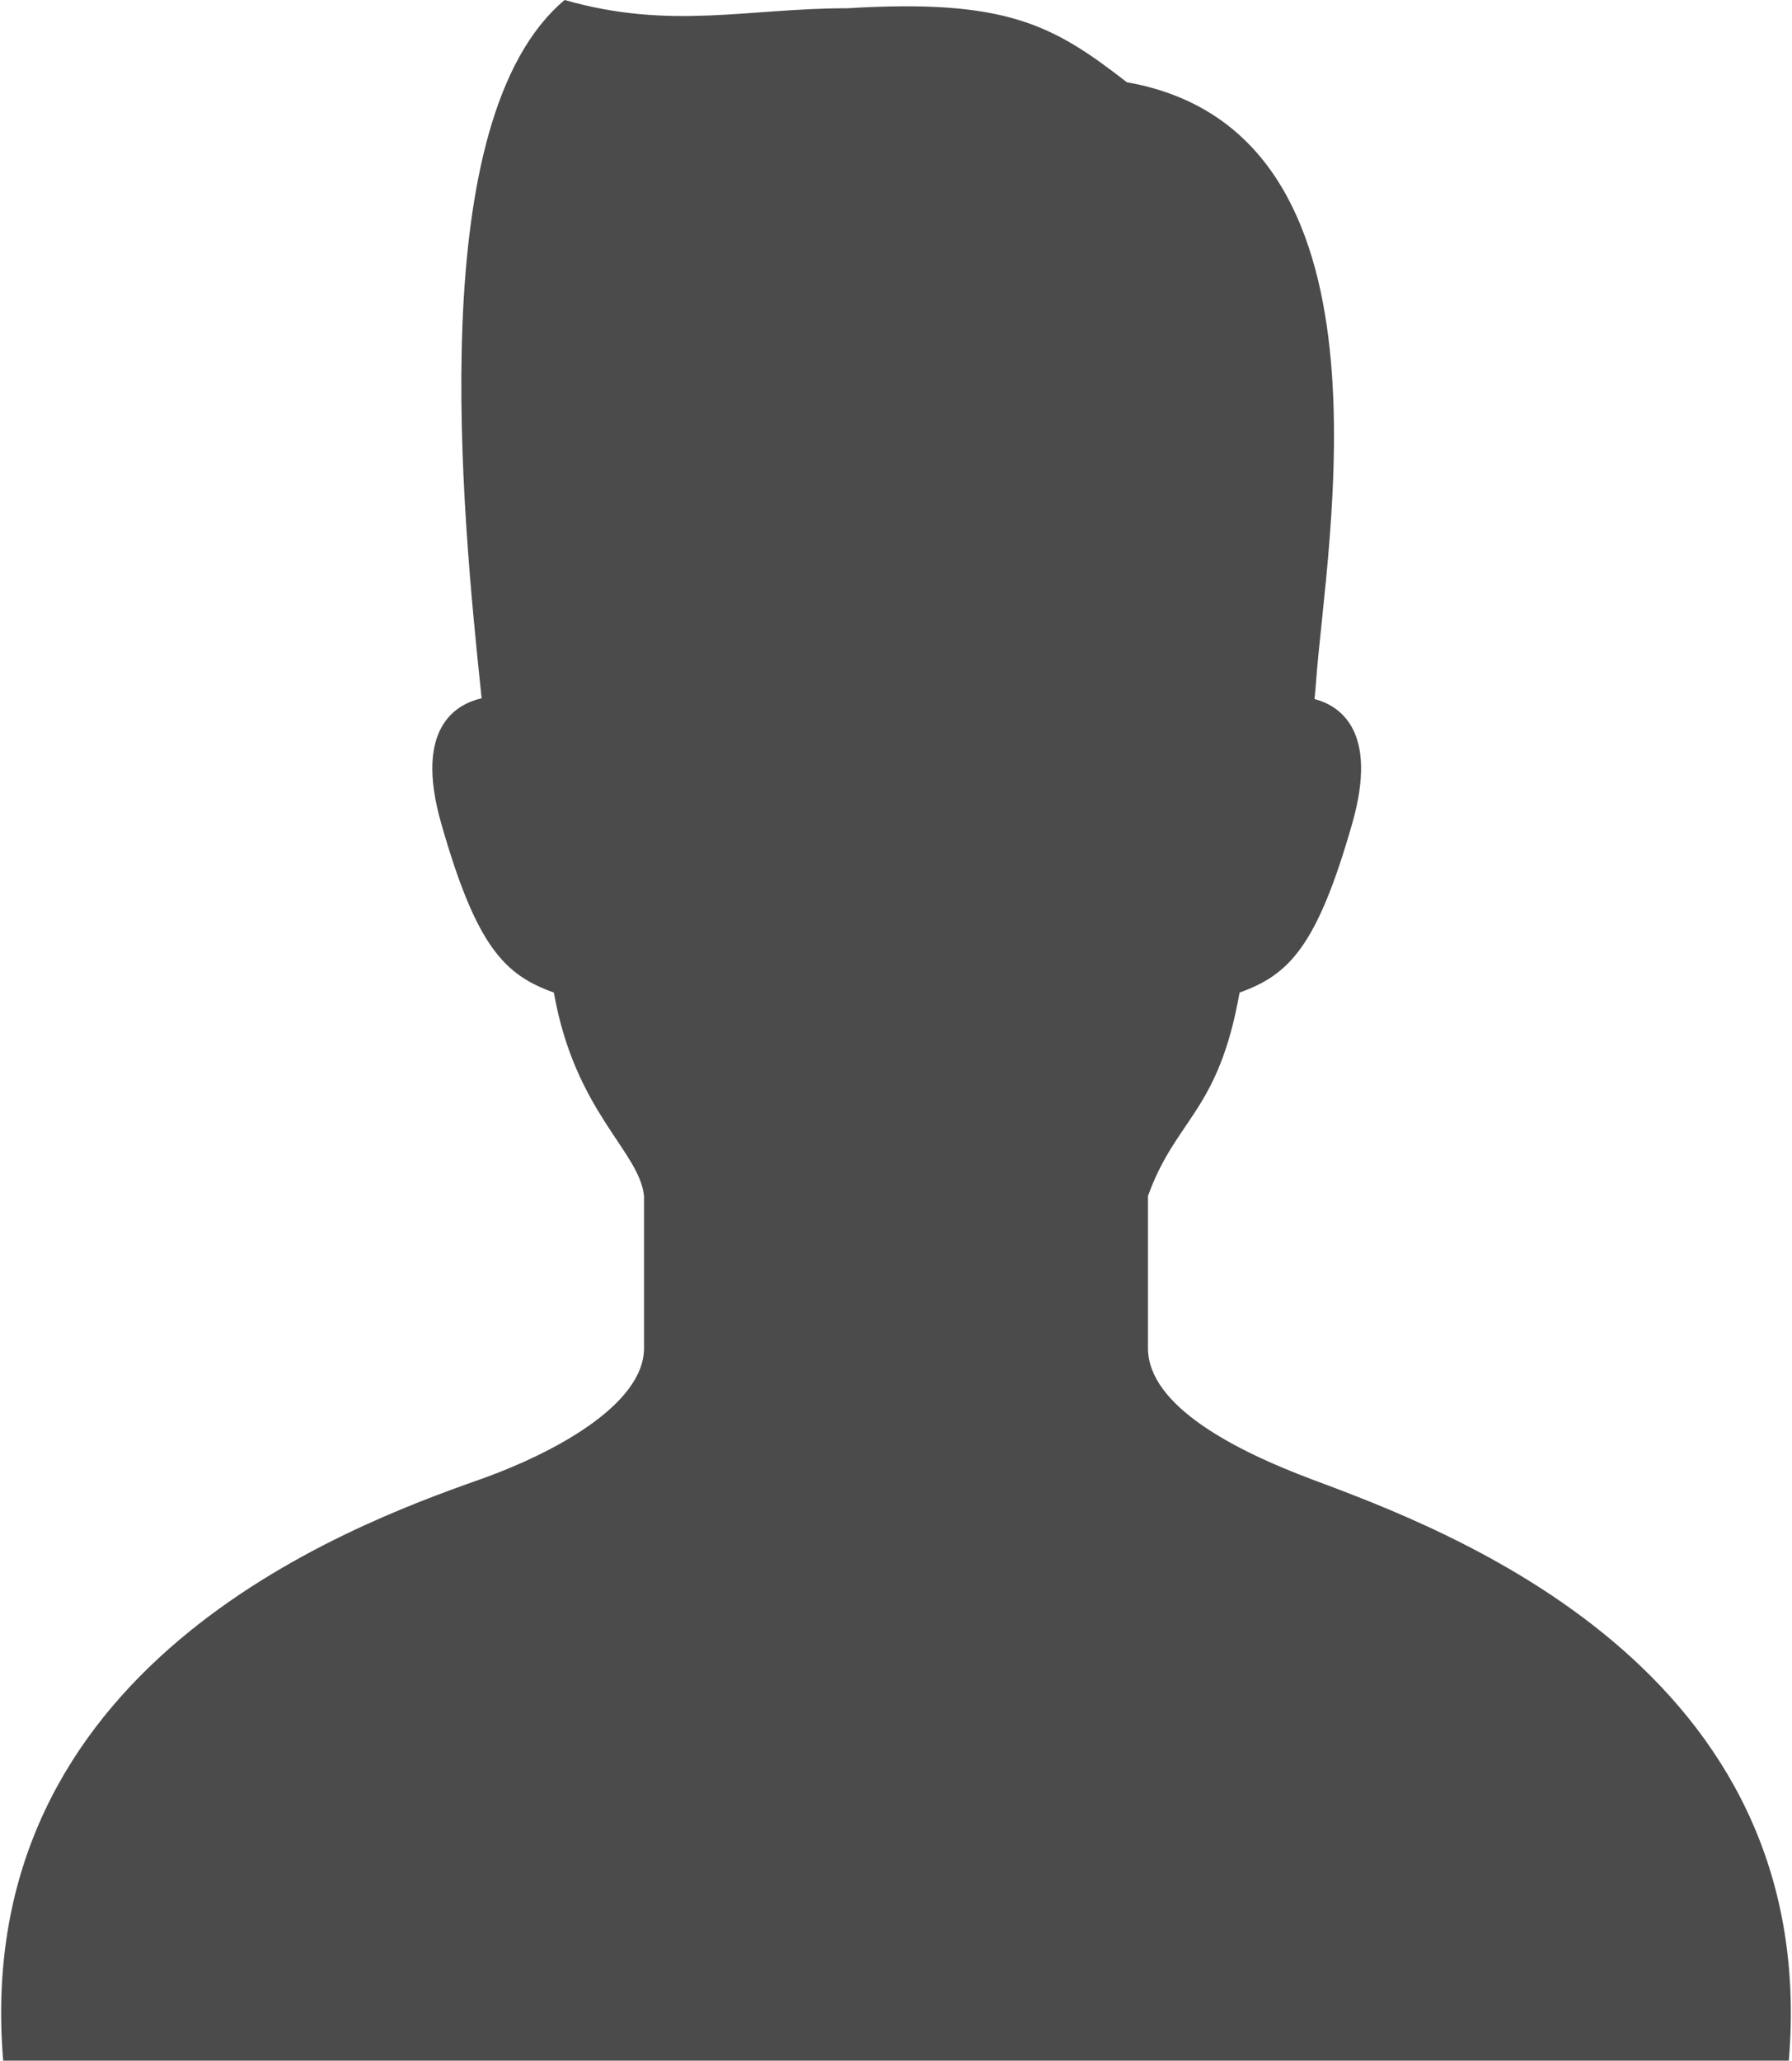 <svg width="174" height="200" viewBox="0 0 174 200" fill="none" xmlns="http://www.w3.org/2000/svg">
<path d="M127.434 143.6C119.97 140.808 111.466 136.461 111.466 130.836C111.466 127.112 111.466 122.459 111.466 116.077C114.199 108.502 118.306 107.959 120.36 96.332C125.146 94.622 127.882 91.886 131.301 79.916C133.869 70.907 130.085 68.489 127.636 67.844C127.686 67.364 127.736 66.881 127.776 66.314C128.702 52.82 136.536 12.768 109.412 7.981C102.232 2.397 97.677 -0.134 82.288 0.801C72.547 0.798 65.143 2.949 54.825 0C41.057 11.549 44.84 49.477 46.766 67.775C44.345 68.318 40.169 70.568 42.84 79.916C46.255 91.885 48.991 94.622 53.778 96.332C55.832 107.959 62.079 111.693 62.534 116.077C62.534 122.459 62.534 127.111 62.534 130.836C62.534 136.461 53.357 141.207 46.567 143.6C33.507 148.202 -2.879 161.827 0.31 200H173.691C176.879 161.827 140.403 148.452 127.434 143.6Z" fill="#4B4B4B"/>
</svg>

